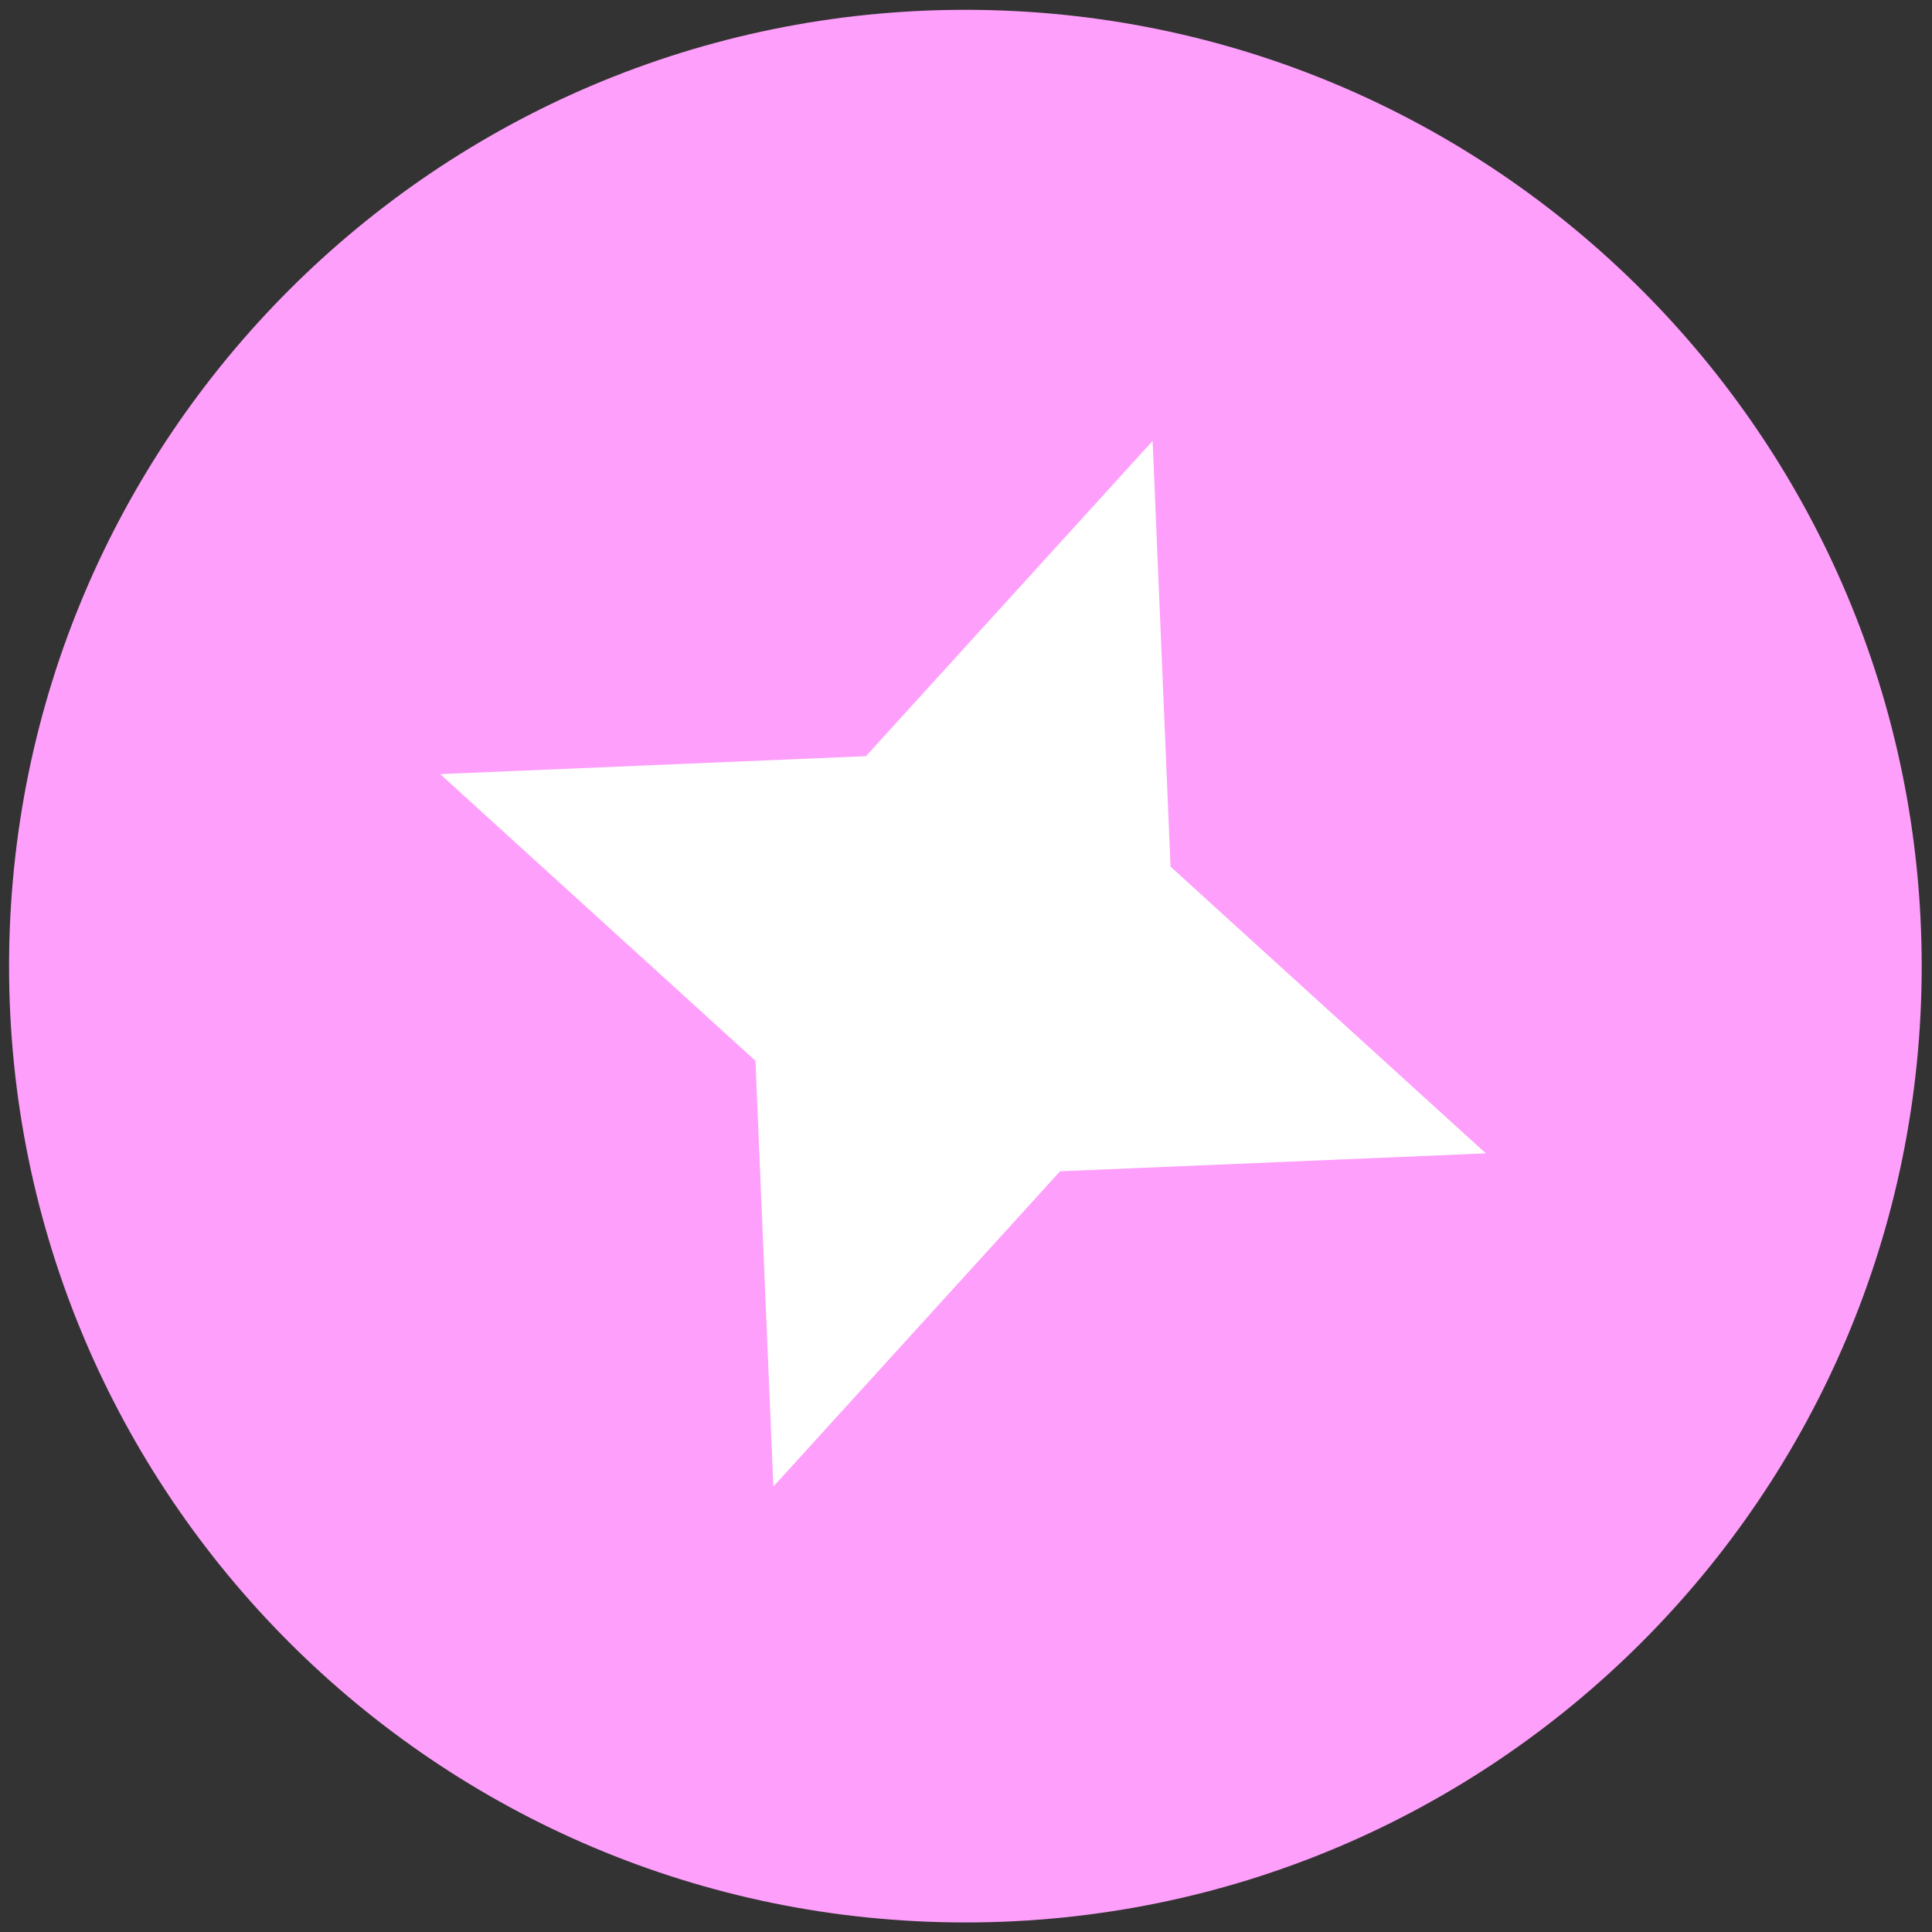 <?xml version="1.0" encoding="UTF-8"?> <svg xmlns="http://www.w3.org/2000/svg" width="111" height="111" viewBox="0 0 111 111" fill="none"><rect x="0" y="0" width="111" height="111" fill="#333333" stroke="none"/><path d="M110.408 55.508C110.408 85.852 85.809 110.451 55.465 110.451C25.12 110.451 0.521 85.852 0.521 55.508C0.521 25.163 25.12 0.564 55.465 0.564C85.809 0.564 110.408 25.163 110.408 55.508Z" fill="#FE9FFB"></path><path d="M66.222 25.33L67.252 49.792L85.366 66.264L60.904 67.295L44.432 85.409L43.402 60.947L25.288 44.475L49.75 43.444L66.222 25.33Z" fill="white"></path></svg> 